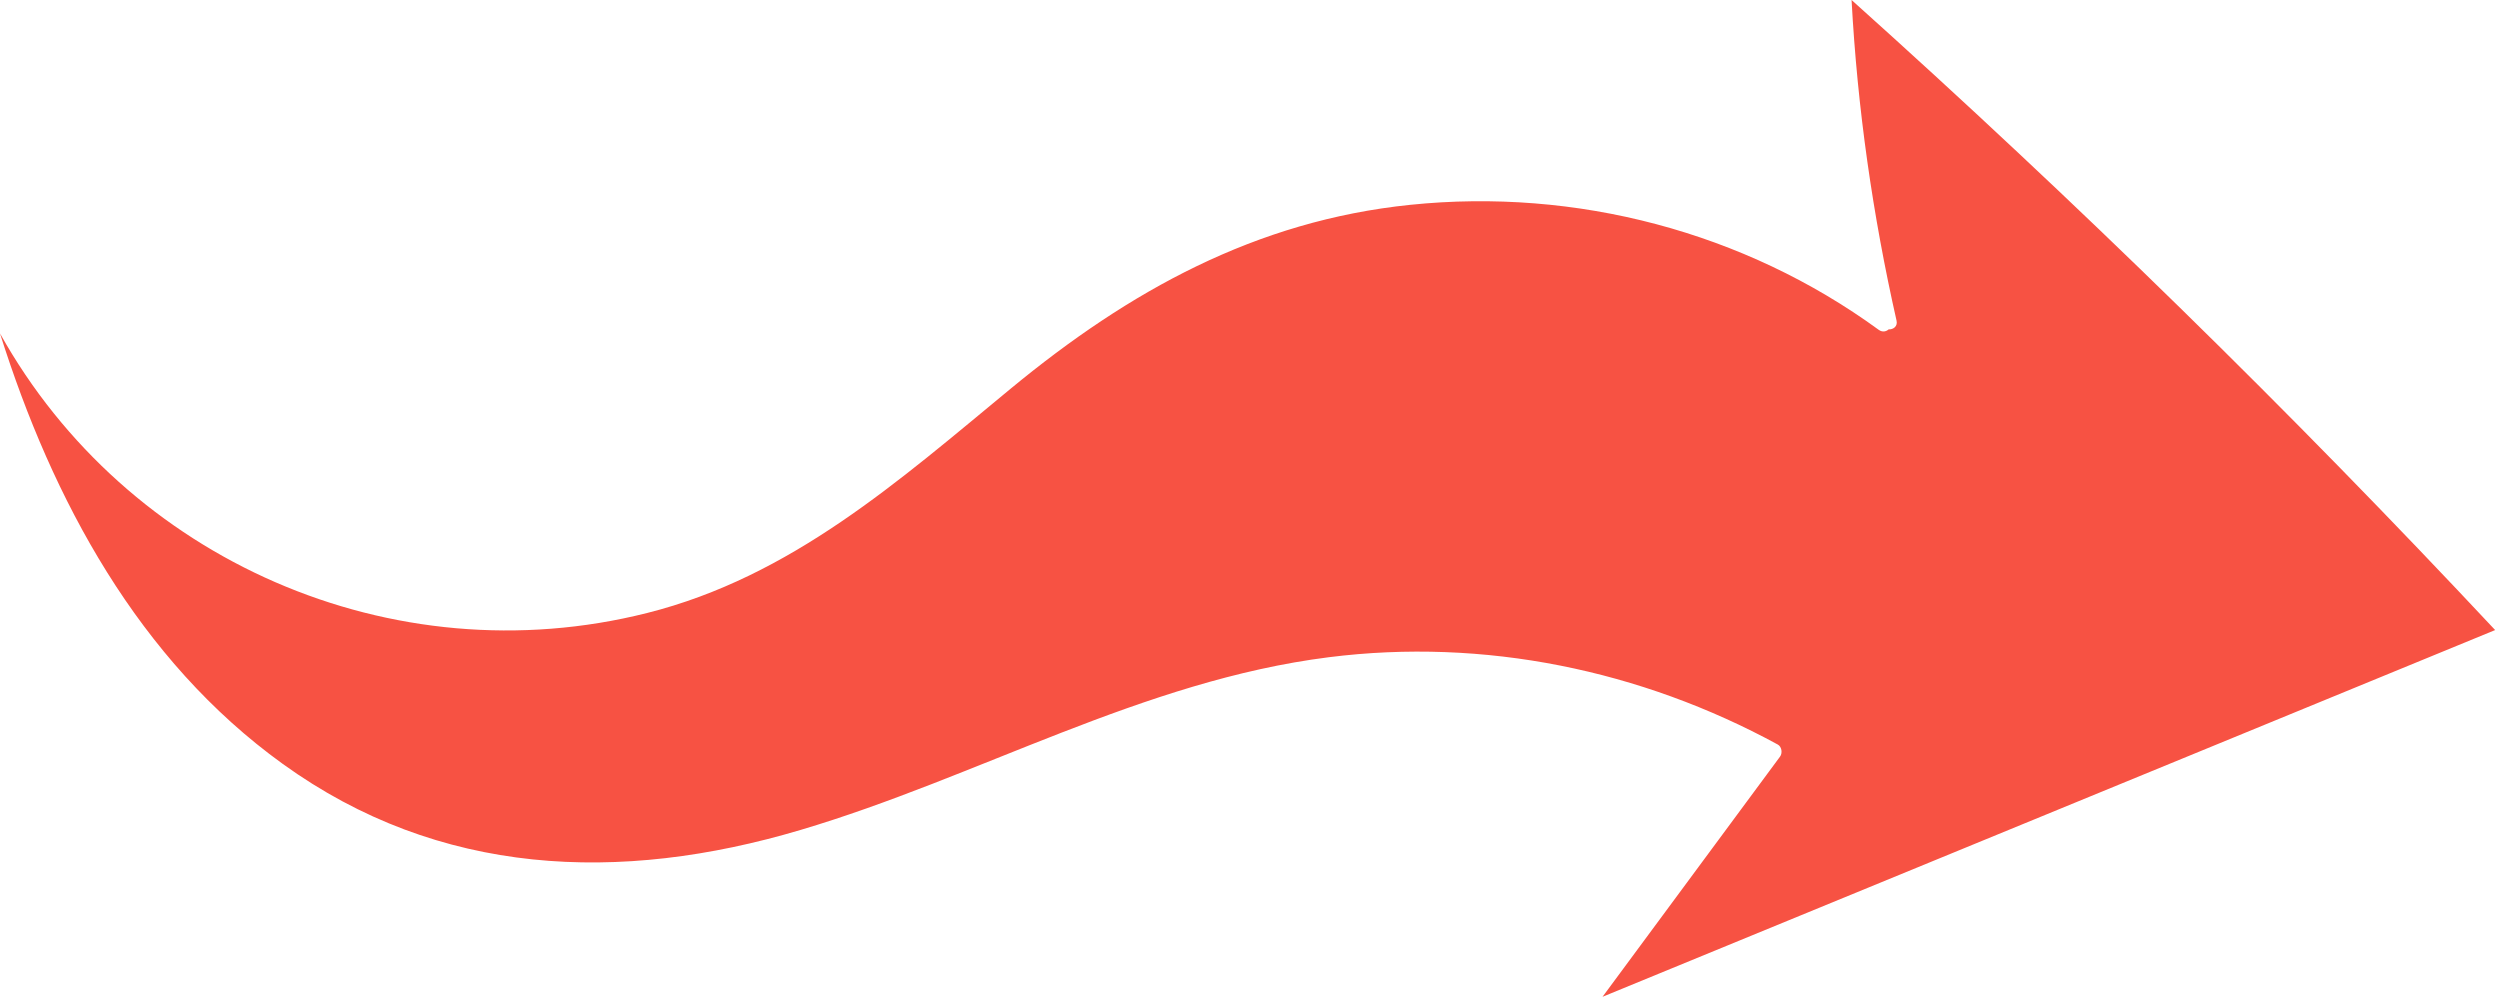 <?xml version="1.0" encoding="UTF-8"?> <svg xmlns="http://www.w3.org/2000/svg" width="211" height="85" viewBox="0 0 211 85" fill="none"><path d="M210.591 53.177C185.48 63.489 160.363 73.81 135.253 84.13C140.25 77.373 145.238 70.617 150.234 63.86C150.456 63.566 150.388 63.024 150.041 62.837C138.484 56.543 125.255 53.817 112.153 55.47C96.457 57.452 82.554 65.602 67.558 70.05C52.333 74.574 37.082 74.01 23.864 64.474C11.698 55.706 4.428 42.192 0 28.142C10.661 47.254 33.108 57.152 54.604 51.74C66.777 48.682 75.874 40.58 85.315 32.792C95.303 24.556 105.977 18.629 119.037 17.286C133.003 15.848 147.208 19.559 158.558 27.833C158.87 28.06 159.185 27.992 159.401 27.8C159.791 27.819 160.176 27.545 160.07 27.069C158.054 18.154 156.765 9.126 156.272 0C175.143 16.926 193.269 34.665 210.591 53.177Z" fill="#F75243"></path></svg> 